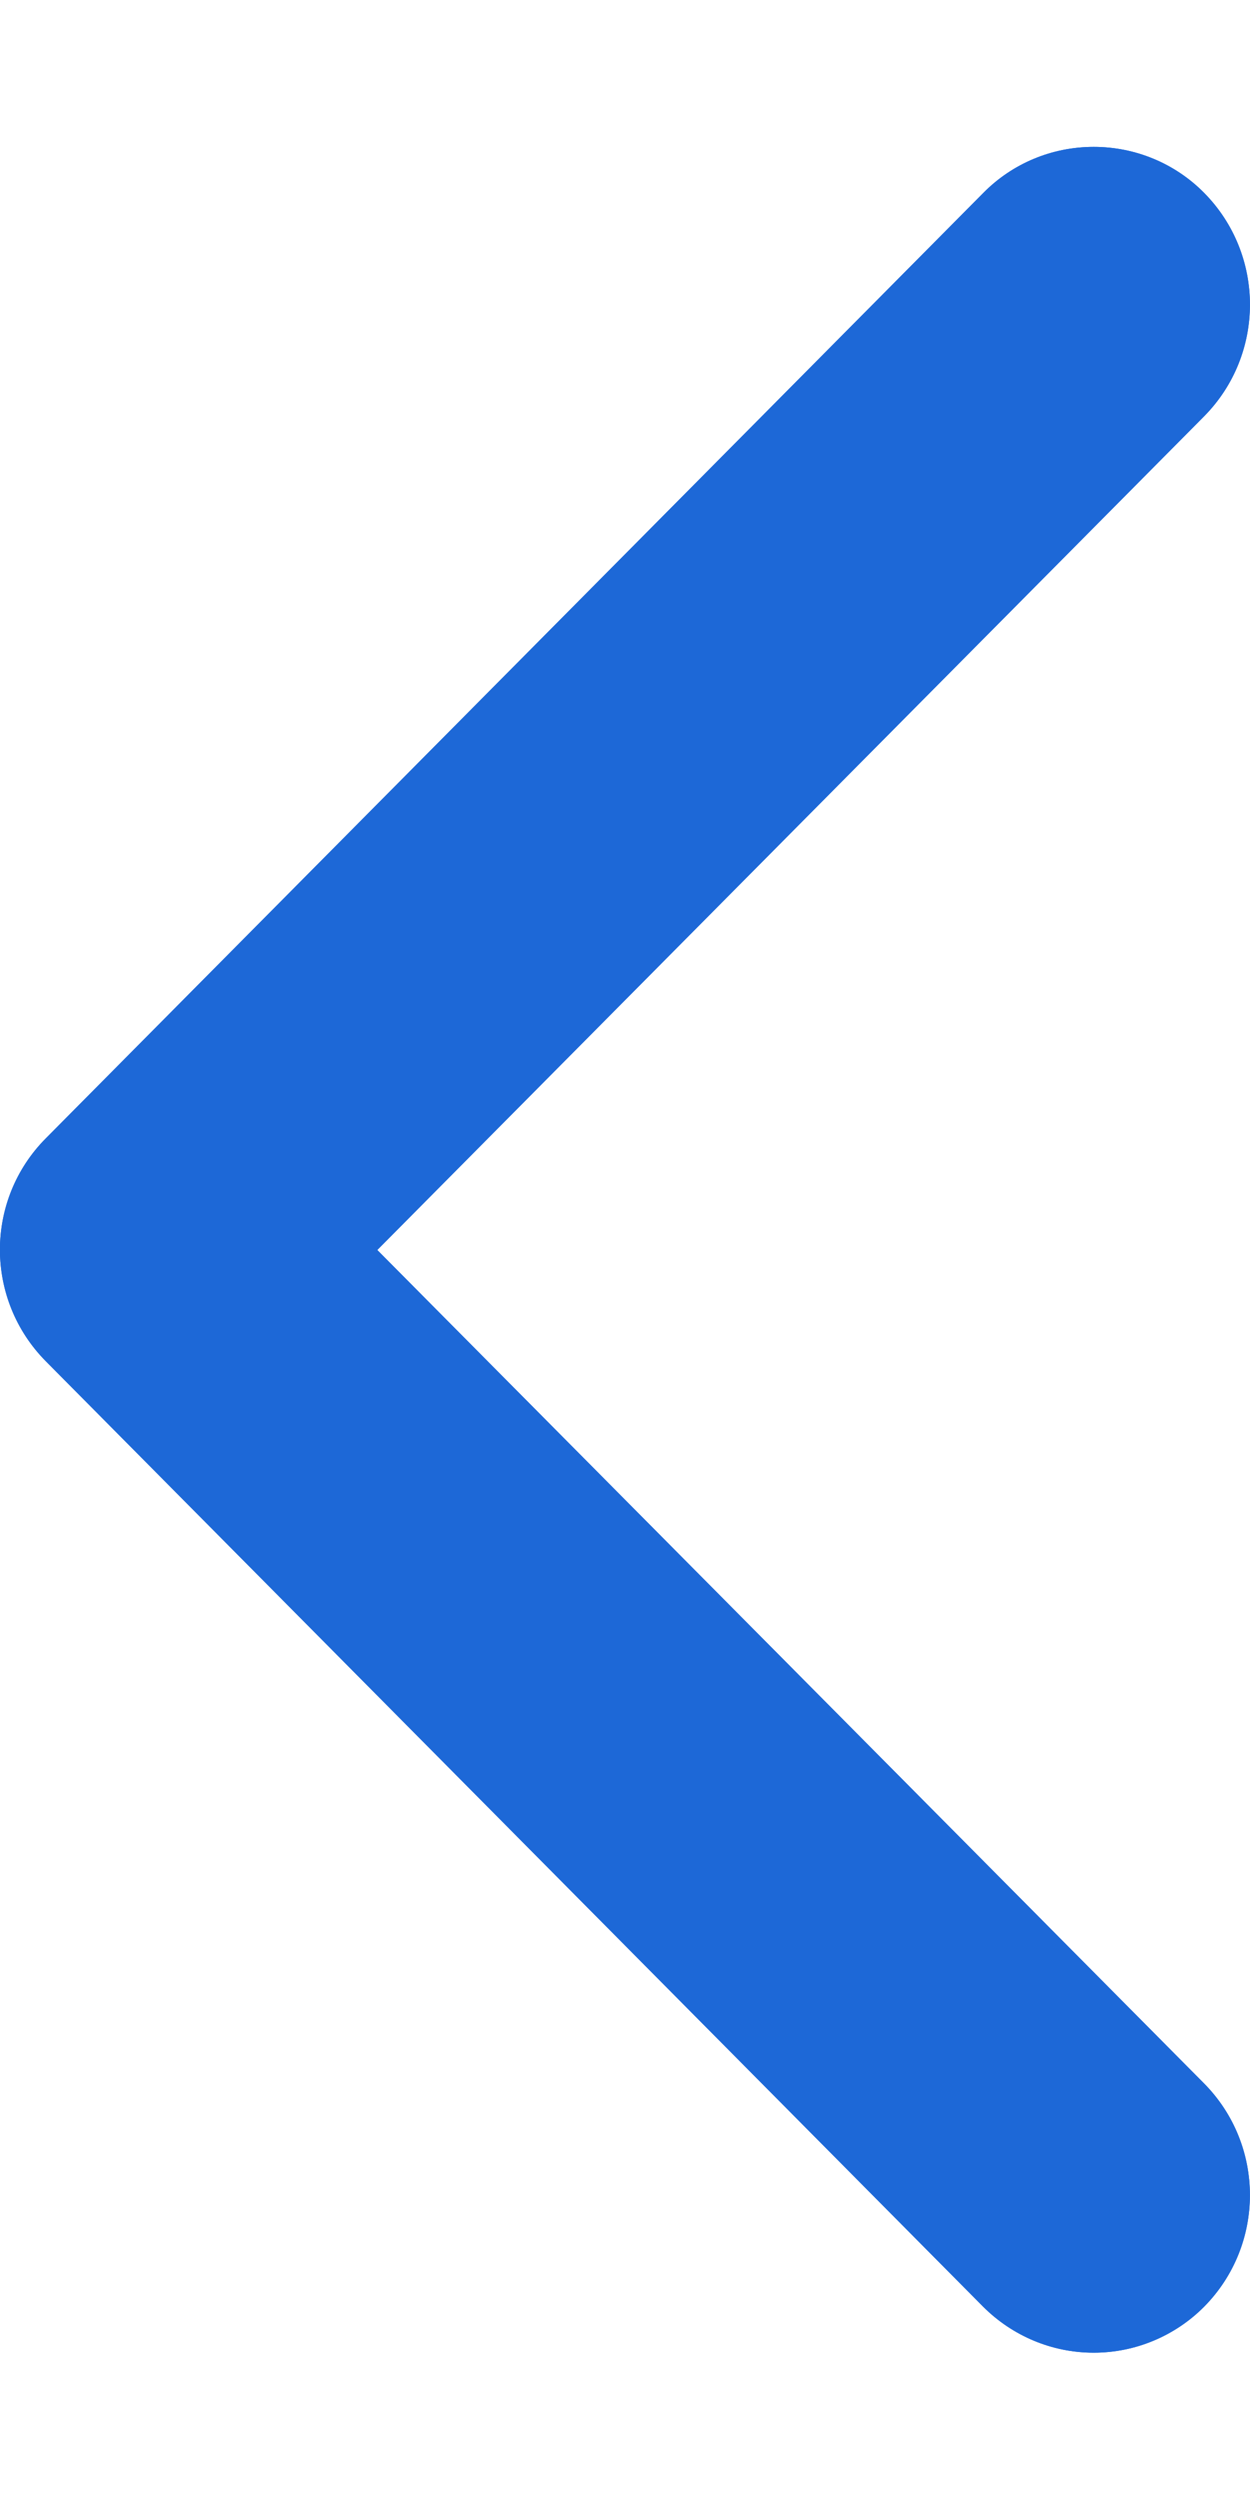 <svg width="6" height="12" viewBox="0 0 6 12" fill="none" xmlns="http://www.w3.org/2000/svg">
<path fill-rule="evenodd" clip-rule="evenodd" d="M1.811 6L5.78 1.998C6.073 1.701 6.073 1.223 5.78 0.926C5.64 0.784 5.449 0.705 5.25 0.705C5.05 0.705 4.86 0.784 4.72 0.926L0.221 5.463C-0.074 5.759 -0.074 6.238 0.221 6.535L4.719 11.072C4.86 11.213 5.05 11.293 5.25 11.293C5.449 11.293 5.64 11.213 5.78 11.072C6.073 10.775 6.073 10.297 5.779 10L1.811 6Z" fill="#1D68D7" style="mix-blend-mode:overlay"/>
<path fill-rule="evenodd" clip-rule="evenodd" d="M1.811 6L5.78 1.998C6.073 1.701 6.073 1.223 5.78 0.926C5.64 0.784 5.449 0.705 5.25 0.705C5.05 0.705 4.86 0.784 4.72 0.926L0.221 5.463C-0.074 5.759 -0.074 6.238 0.221 6.535L4.719 11.072C4.86 11.213 5.05 11.293 5.25 11.293C5.449 11.293 5.64 11.213 5.78 11.072C6.073 10.775 6.073 10.297 5.779 10L1.811 6Z" fill="#1D68D7"/>
</svg>
